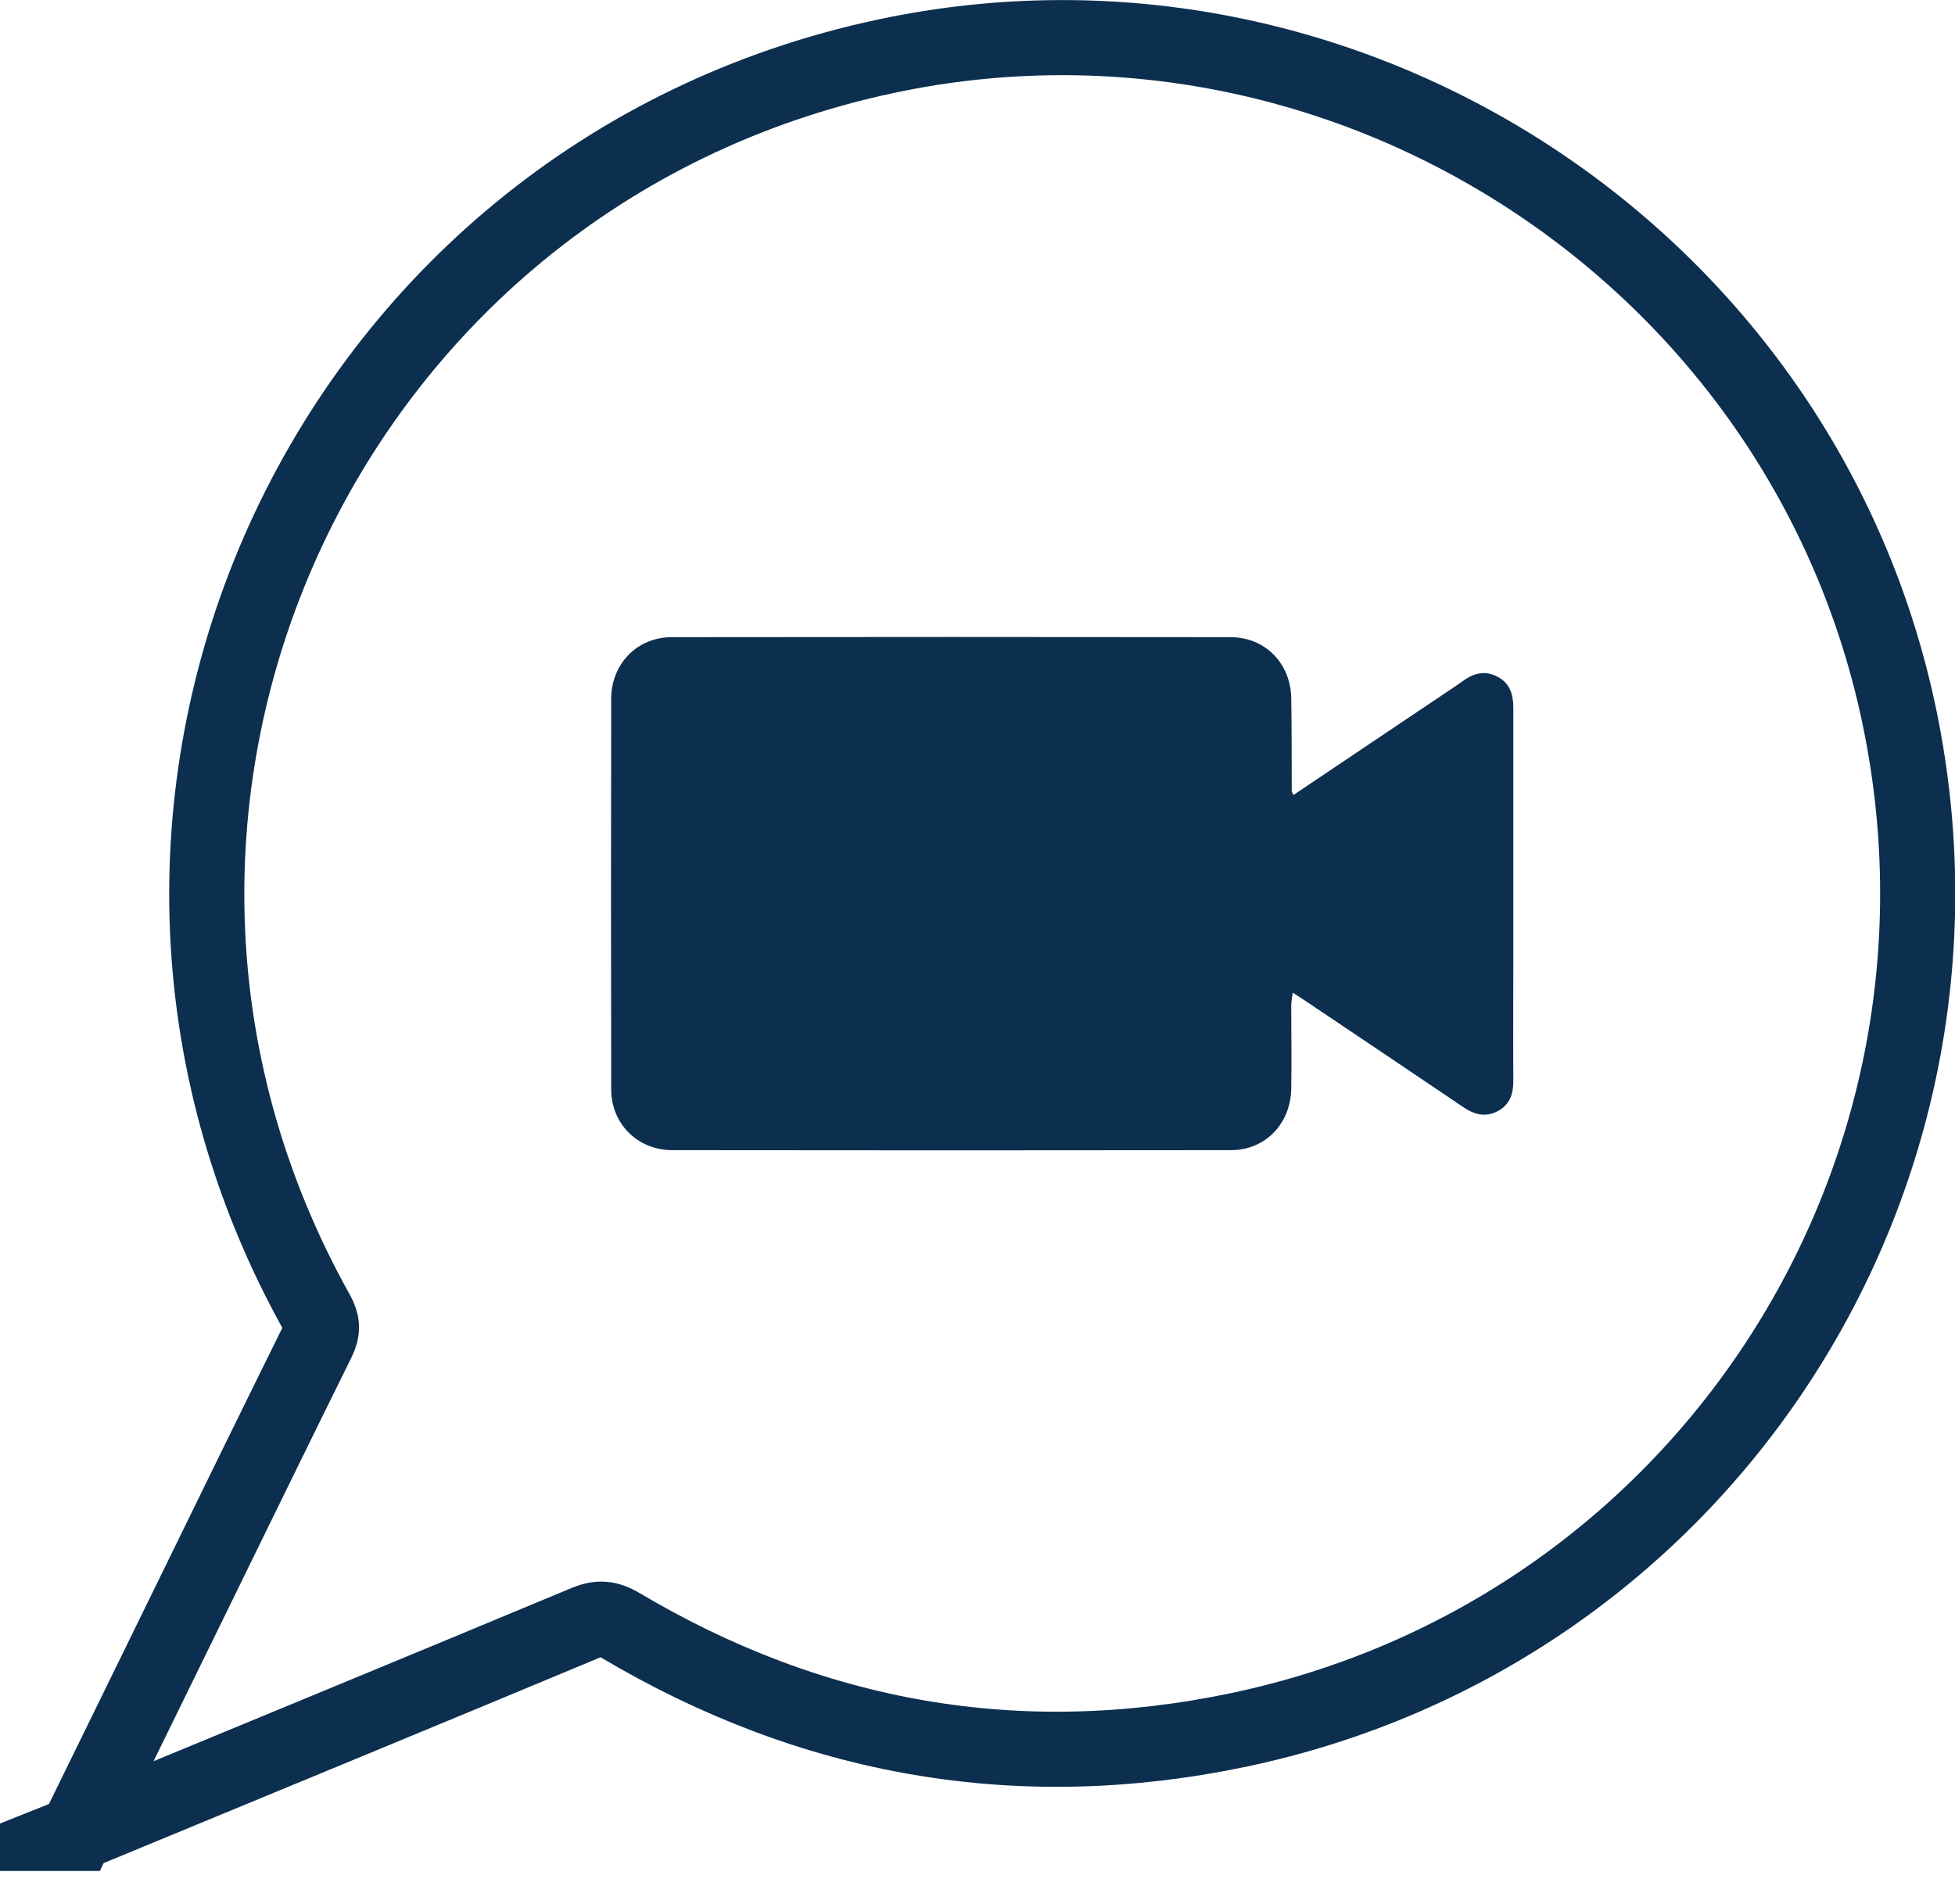 <svg xmlns="http://www.w3.org/2000/svg" id="Layer_2" viewBox="0 0 78.08 76.04"><defs><style>      .cls-1 {        fill: none;        stroke: #0c2f4f;        stroke-miterlimit: 10;        stroke-width: 3px;      }      .cls-2 {        fill: #0c2f4f;      }    </style></defs><g id="Content"><g><path class="cls-1" d="M3.05,73.23c1.55-3.17,3.02-6.16,4.48-9.15,1.72-3.52,3.44-7.04,5.17-10.54.2-.41.18-.71-.04-1.1C1.37,32.25,12.81,7.03,35.41,2.24c18.4-3.9,36.69,8.07,40.47,26.49,3.79,18.49-7.96,36.5-26.43,40.37-8.74,1.83-17,.38-24.69-4.19-.48-.28-.84-.31-1.35-.1-6.54,2.73-13.1,5.43-19.65,8.14-.18.07-.36.14-.71.28Z"></path><path class="cls-2" d="M51.65,31.74c-.05-.11-.06-.13-.06-.15,0-1.23,0-2.46-.02-3.7-.02-1.39-1.04-2.44-2.42-2.44-7.44-.01-14.88-.01-22.32,0-1.38,0-2.41,1.06-2.42,2.45-.01,5.2-.01,10.4,0,15.6,0,1.38,1.04,2.43,2.43,2.44,7.44.01,14.88.01,22.32,0,1.38,0,2.39-1.06,2.41-2.46.02-1.1,0-2.2,0-3.29,0-.16.03-.32.06-.54.22.14.37.23.51.33,2.1,1.41,4.2,2.82,6.3,4.24.44.3.9.42,1.38.16.49-.26.63-.71.62-1.25-.01-1.61,0-3.23,0-4.84,0-3.34,0-6.68,0-10.02,0-.54-.14-.98-.63-1.24-.49-.26-.95-.15-1.38.17-.25.18-.52.35-.78.53-1.99,1.33-3.97,2.67-6,4.03Z"></path></g></g></svg>